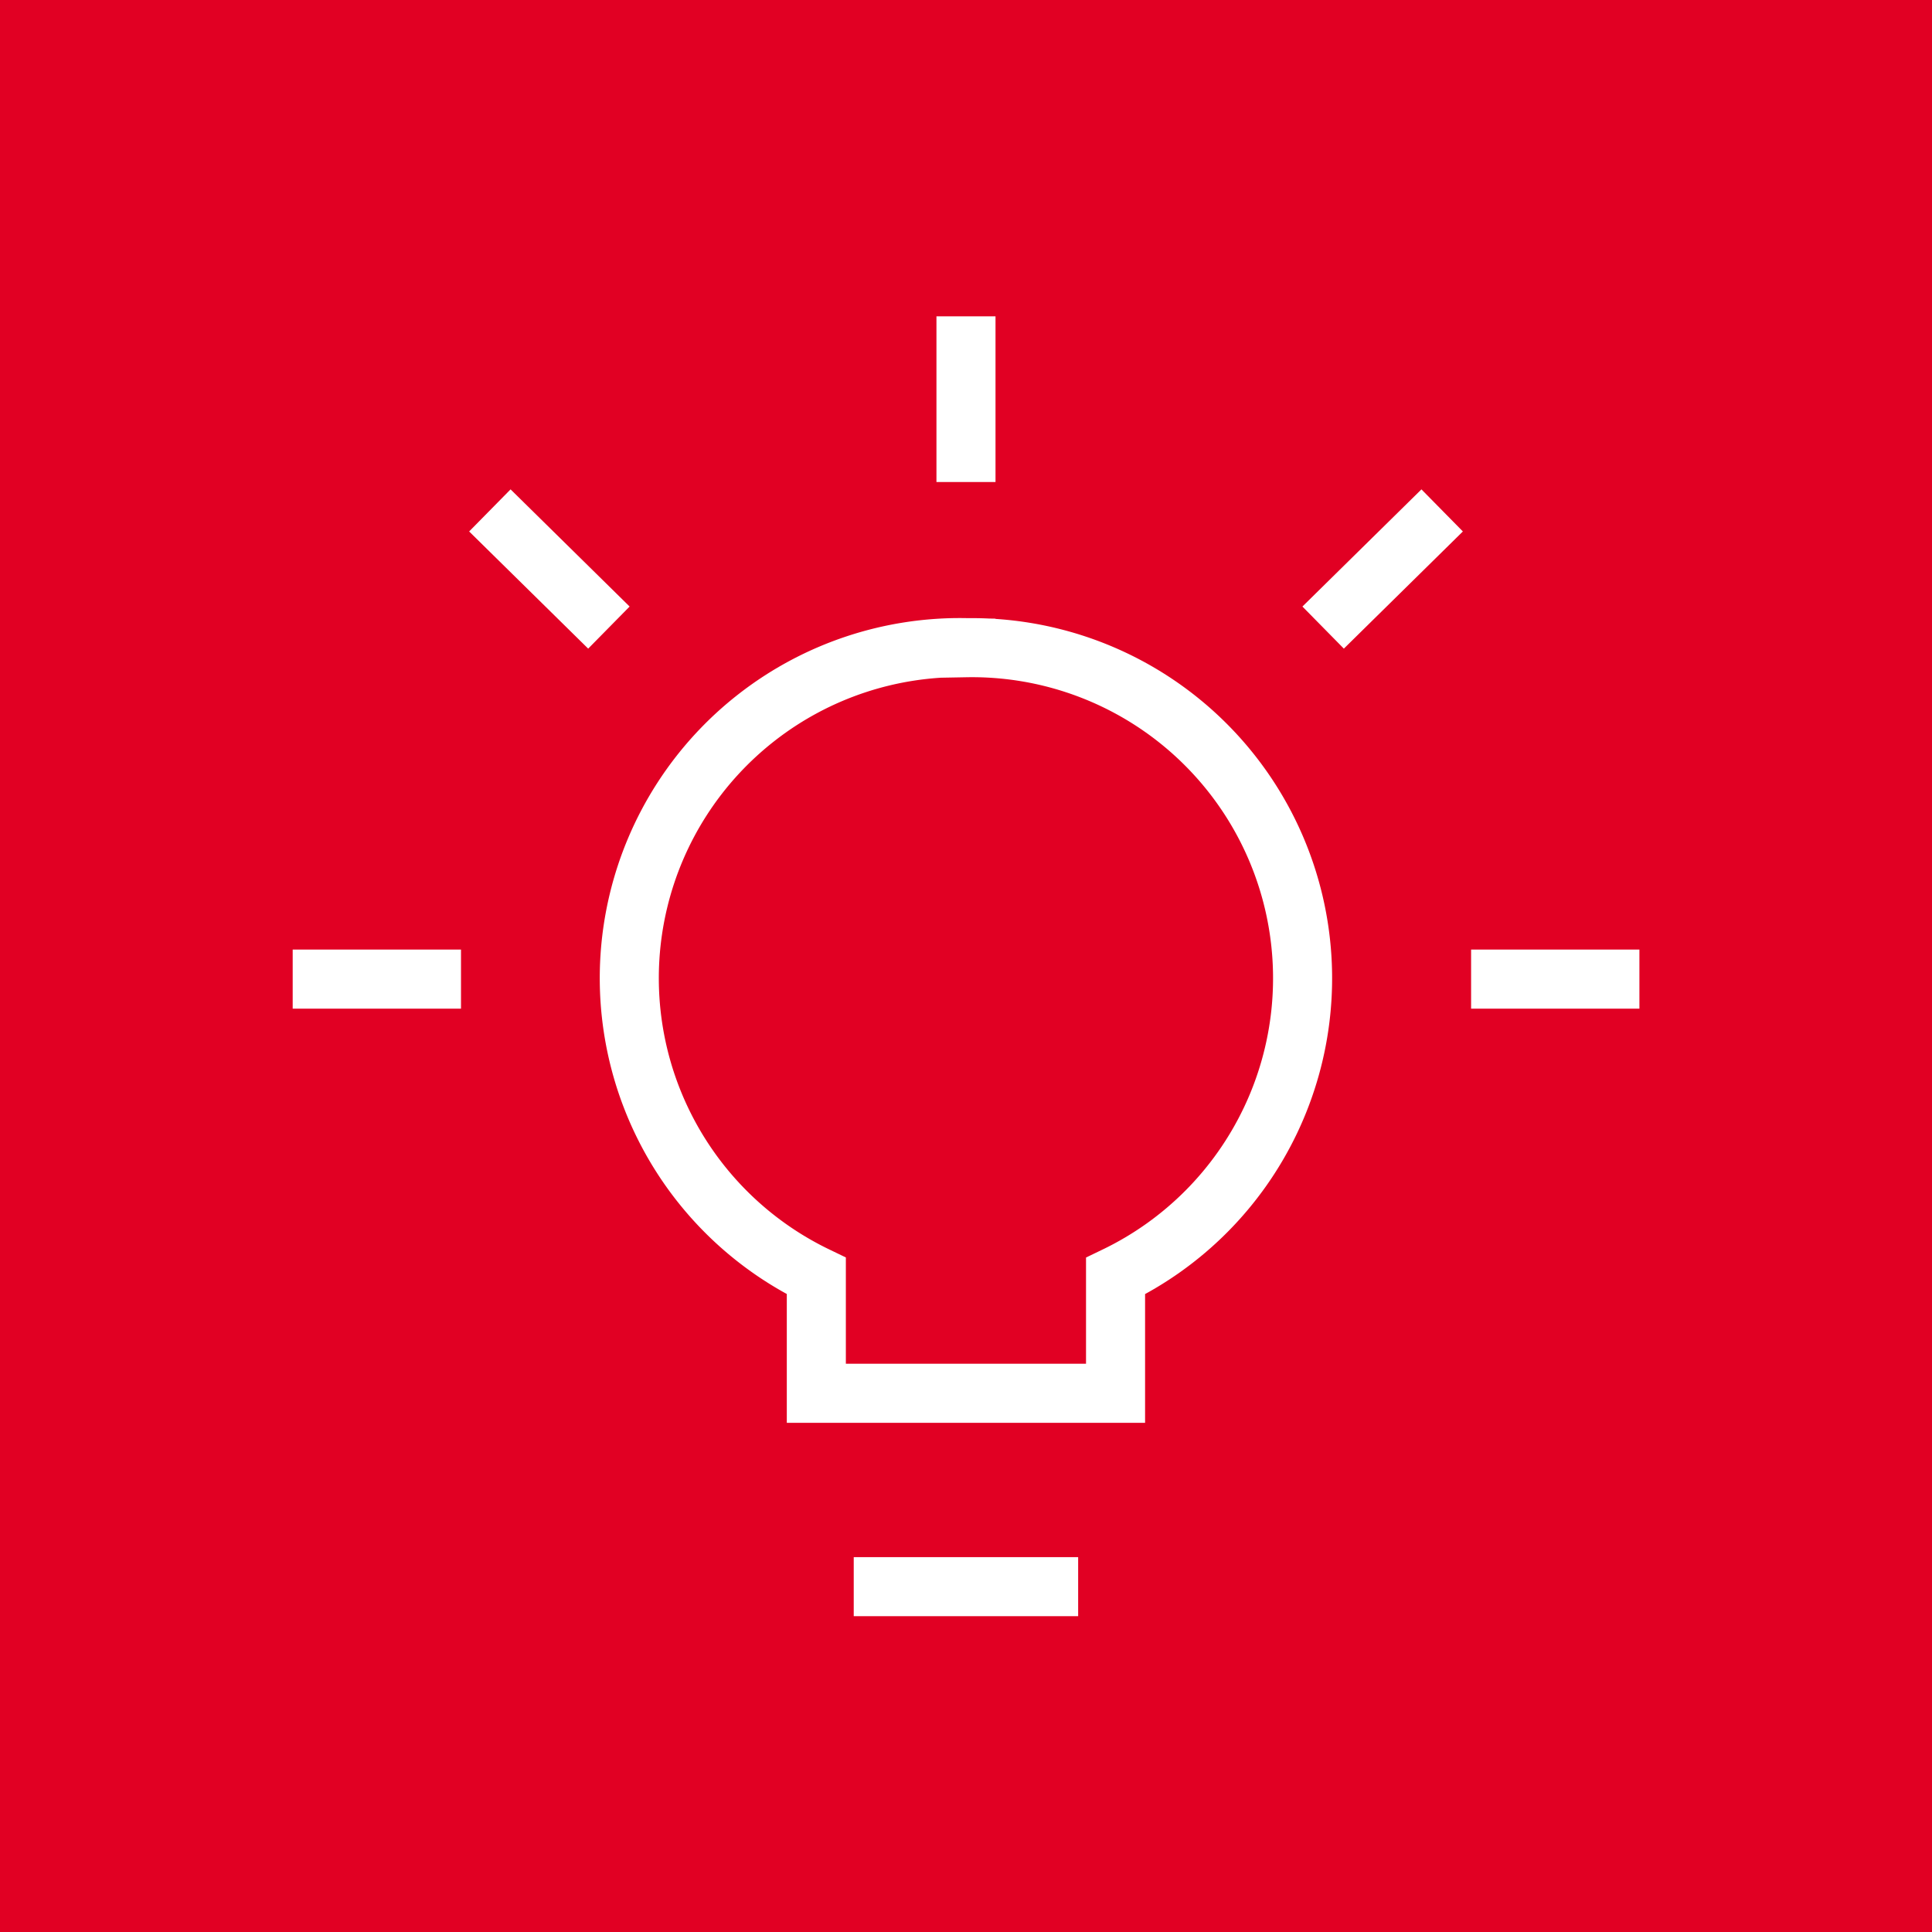 <?xml version="1.0" encoding="UTF-8"?>
<svg xmlns="http://www.w3.org/2000/svg" xmlns:xlink="http://www.w3.org/1999/xlink" width="98.142" height="98.141" viewBox="0 0 98.142 98.141">
  <defs>
    <clipPath id="clip-path">
      <path id="Pfad_1359" data-name="Pfad 1359" d="M0,64.818H98.142V-33.323H0Z" transform="translate(0 33.323)" fill="none"></path>
    </clipPath>
  </defs>
  <g id="Gruppe_756" data-name="Gruppe 756" transform="translate(-240 -2525.805)">
    <g id="Gruppe_661" data-name="Gruppe 661" transform="translate(240 2525.805)">
      <path id="Pfad_1357" data-name="Pfad 1357" d="M0,64.818H98.142V-33.323H0Z" transform="translate(0 33.323)" fill="#e10023"></path>
      <g id="Gruppe_660" data-name="Gruppe 660" transform="translate(0 0)" clip-path="url(#clip-path)">
        <g id="Gruppe_659" data-name="Gruppe 659" transform="translate(14.865 16.068)">
          <path id="Pfad_1358" data-name="Pfad 1358" d="M22.591,0V8.417M46.78,9.86l-6.046,5.952M56.8,33.669h-8.55m-51.311,0h-8.55M4.452,15.812-1.595,9.86M16.889,64.531h11.4m-5.7-47.7a16.794,16.794,0,0,0-7.6,31.919v5.958h15.2V48.754a16.794,16.794,0,0,0-7.6-31.919Z" transform="translate(11.614)" fill="none" stroke="#fff" stroke-width="3"></path>
        </g>
      </g>
    </g>
  </g>
</svg>
